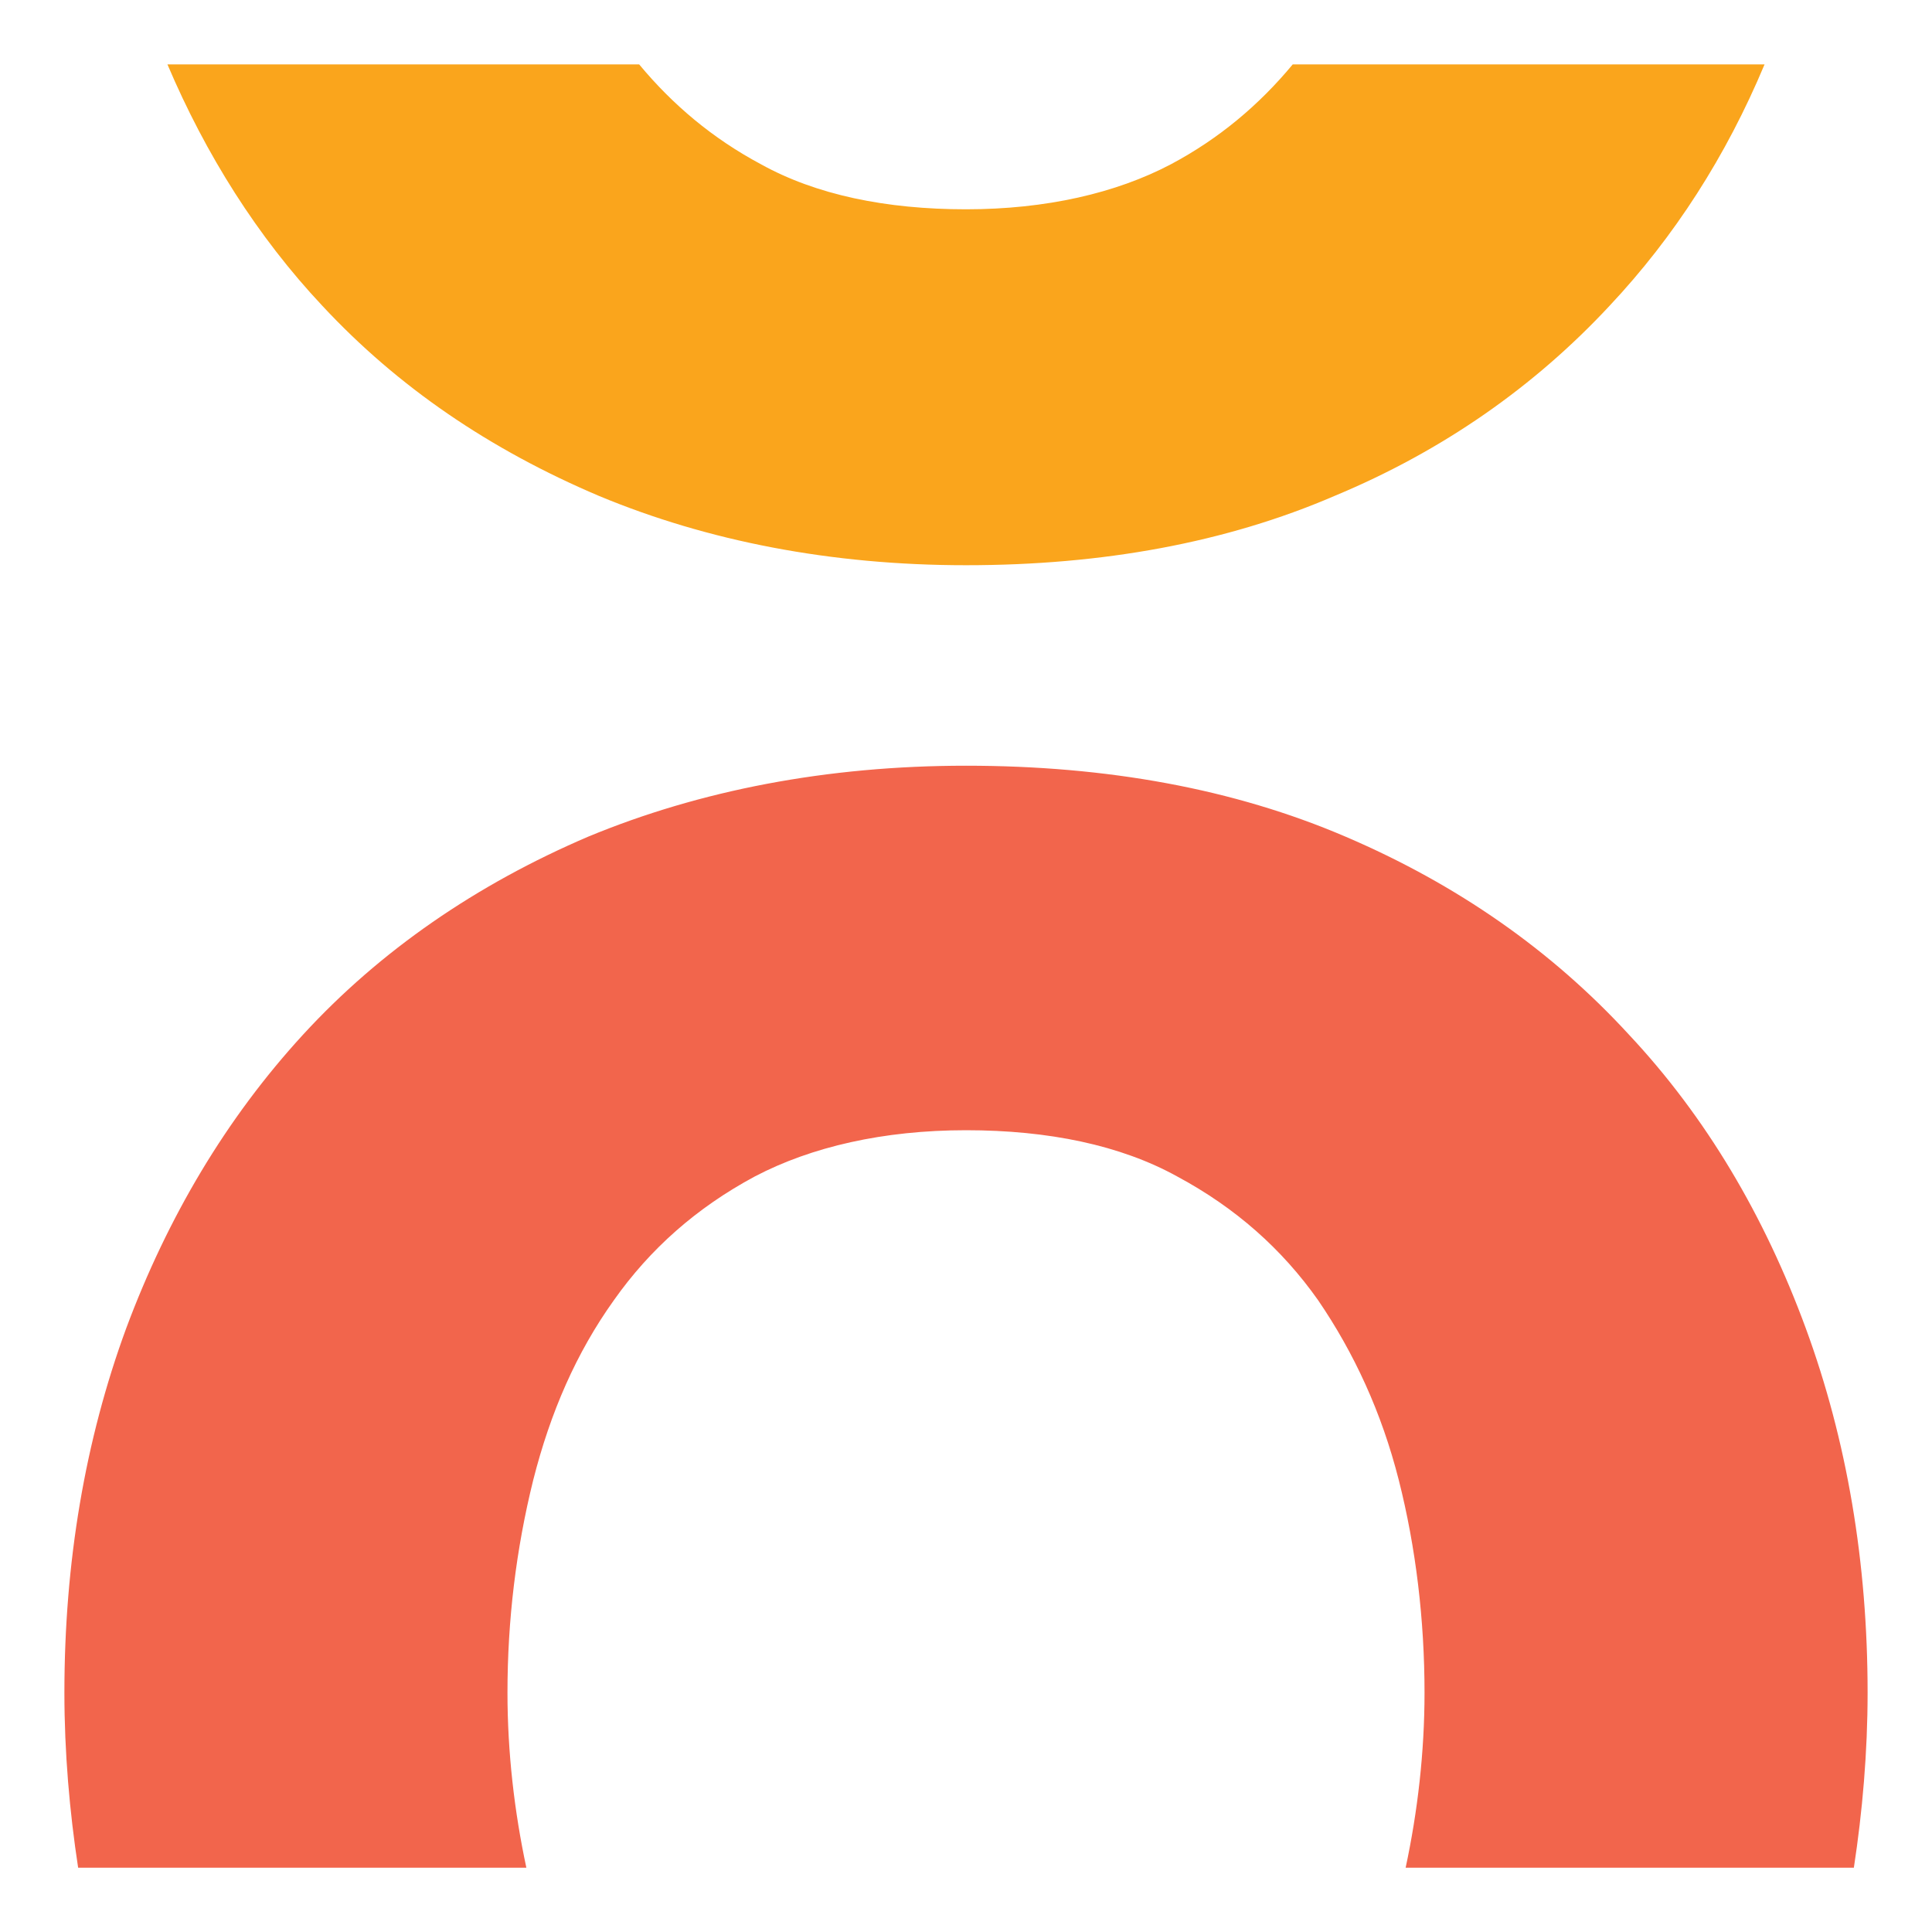 <svg width="18" height="18" viewBox="0 0 18 18" fill="none" xmlns="http://www.w3.org/2000/svg">
<g clip-path="url(#clip0_19120_16748)">
<path d="M12.044 0.6C11.733 0.975 11.361 1.29 10.91 1.53C10.398 1.8 9.745 1.95 9 1.95C8.254 1.95 7.602 1.815 7.089 1.53C6.639 1.29 6.266 0.975 5.955 0.6H1.56C1.917 1.44 2.398 2.205 3.004 2.85C3.703 3.601 4.557 4.186 5.582 4.621C6.592 5.041 7.741 5.266 9 5.266C10.273 5.266 11.423 5.056 12.432 4.621C13.442 4.201 14.296 3.601 14.995 2.85C15.601 2.205 16.082 1.455 16.44 0.6H12.044Z" fill="#FAA51C"/>
<path d="M4.904 17.401C4.792 16.878 4.728 16.325 4.728 15.771C4.728 15.095 4.808 14.434 4.968 13.789C5.128 13.159 5.368 12.605 5.72 12.113C6.056 11.637 6.488 11.253 7.032 10.961C7.56 10.684 8.232 10.53 9 10.53C9.768 10.53 10.44 10.669 10.968 10.961C11.512 11.253 11.944 11.637 12.28 12.113C12.616 12.605 12.872 13.159 13.032 13.789C13.192 14.419 13.272 15.095 13.272 15.771C13.272 16.325 13.208 16.878 13.096 17.401H17.272C17.352 16.878 17.4 16.325 17.4 15.771C17.4 14.557 17.208 13.42 16.824 12.375C16.44 11.33 15.896 10.407 15.176 9.639C14.456 8.855 13.576 8.24 12.536 7.795C11.496 7.349 10.312 7.134 9 7.134C7.704 7.134 6.52 7.364 5.48 7.795C4.44 8.24 3.544 8.855 2.824 9.639C2.104 10.423 1.56 11.345 1.176 12.375C0.792 13.42 0.6 14.557 0.6 15.771C0.6 16.325 0.648 16.878 0.728 17.401H4.904Z" fill="#F2654C"/>
</g>
<defs>
<clipPath id="clip0_19120_16748">
<rect width="18" height="18" fill="white"/>
</clipPath>
</defs>
</svg>
